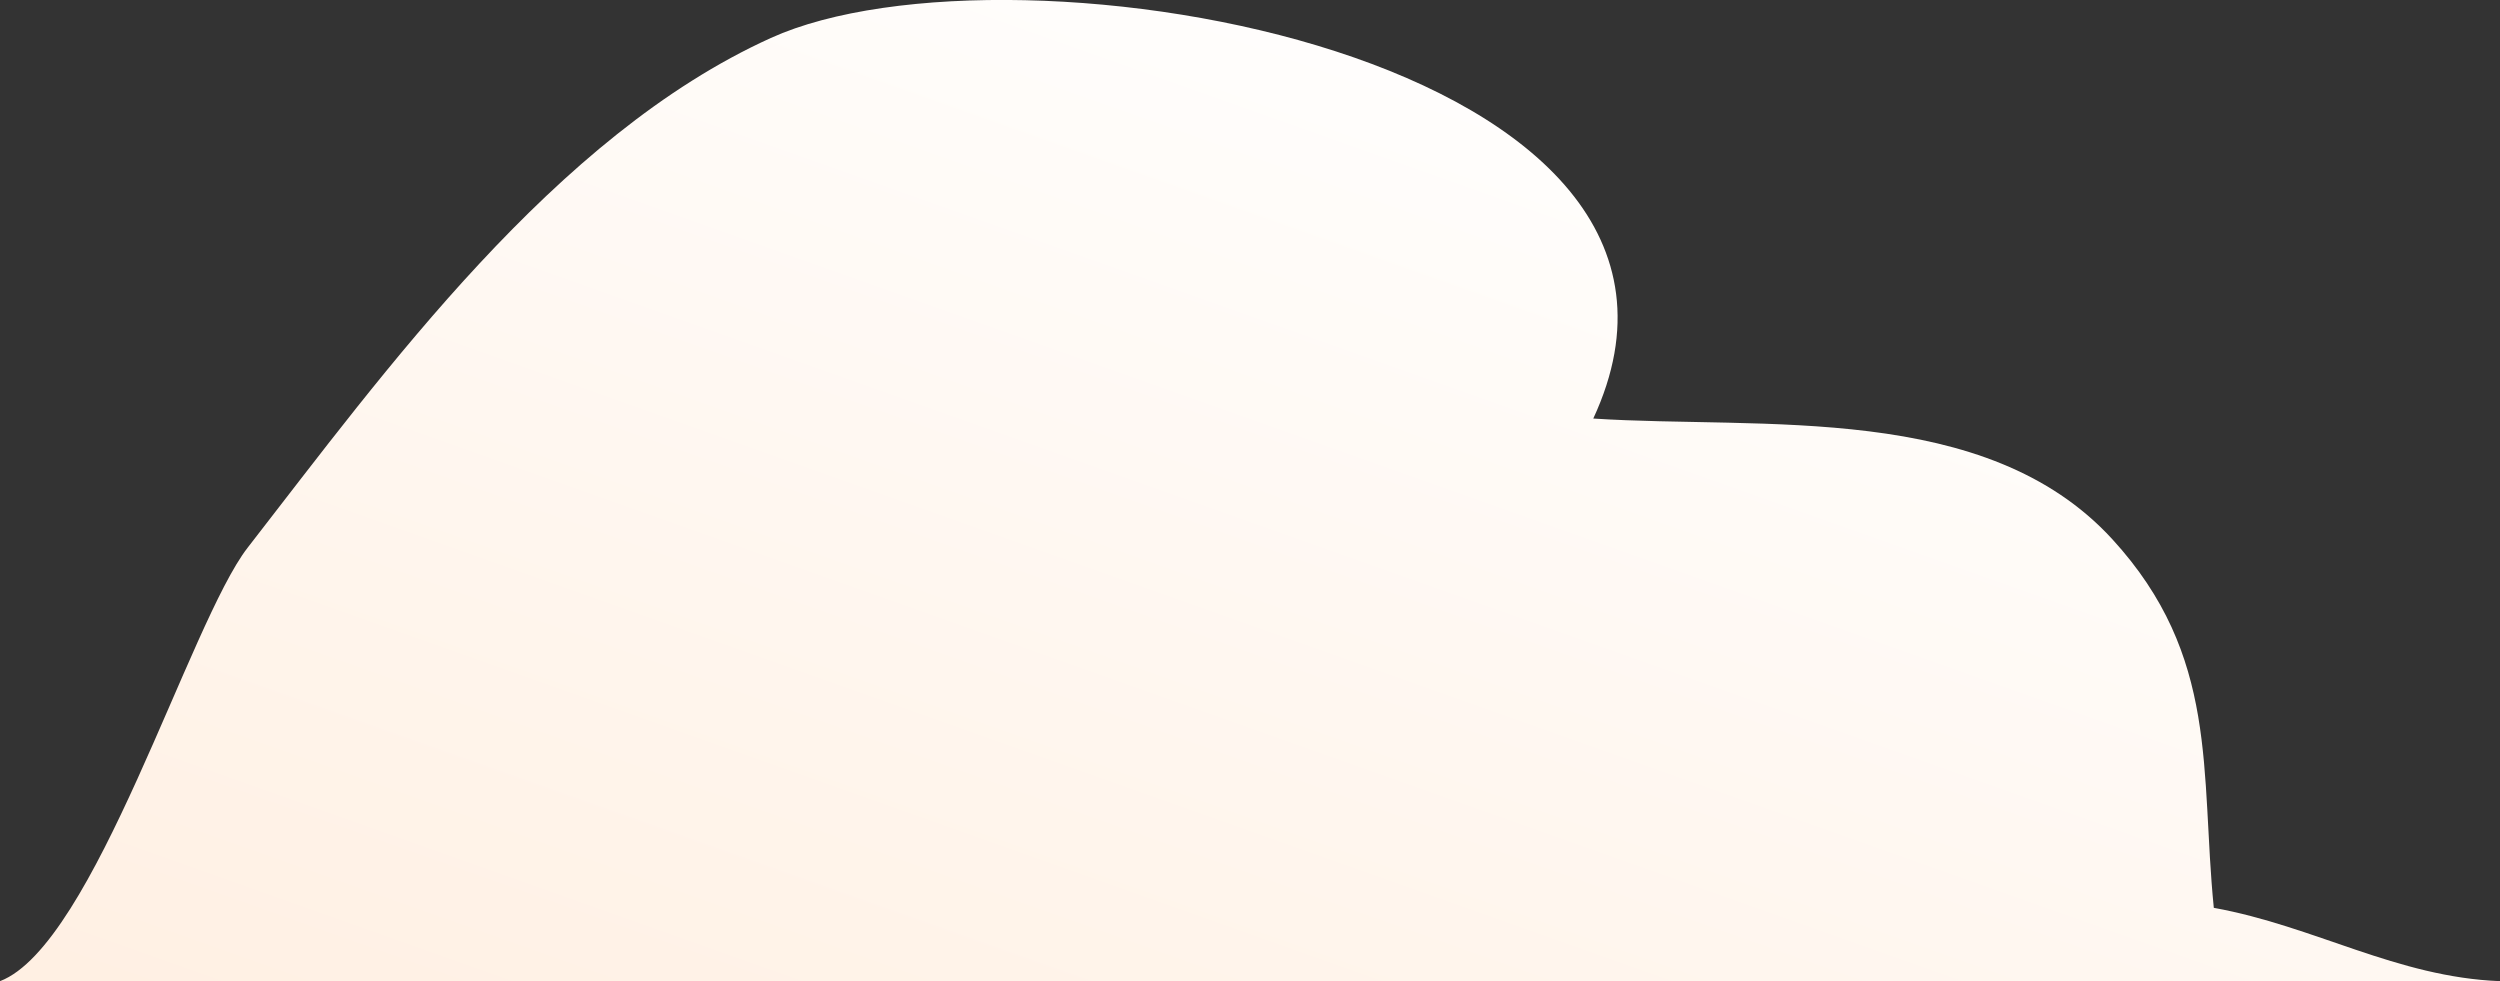 <svg xmlns="http://www.w3.org/2000/svg" xmlns:xlink="http://www.w3.org/1999/xlink" width="172.783" height="67.811" viewBox="0 0 172.783 67.811"><rect x="0" y="0" width="172.783" height="67.811" fill="#333333" stroke="none"/><defs><linearGradient id="a" x1="0.758" y1="0.149" x2="0.037" y2="1" gradientUnits="objectBoundingBox"><stop offset="0" stop-color="#fff"/><stop offset="1" stop-color="#fff0e3"/></linearGradient></defs><path d="M240.254,67.811c-7.152-.28-12.79-3.8-19.781-5.068-.941-9.406.4-17.38-7.015-25.477-8.727-9.525-24.145-7.576-35.872-8.339,11.609-25-40.088-33.9-56.846-26.3C105.8,9.4,94.063,25.66,84.587,37.85,80.578,43.008,73.982,65.327,67.47,67.811" transform="translate(-67.47 0)" fill="url(#a)"/></svg>